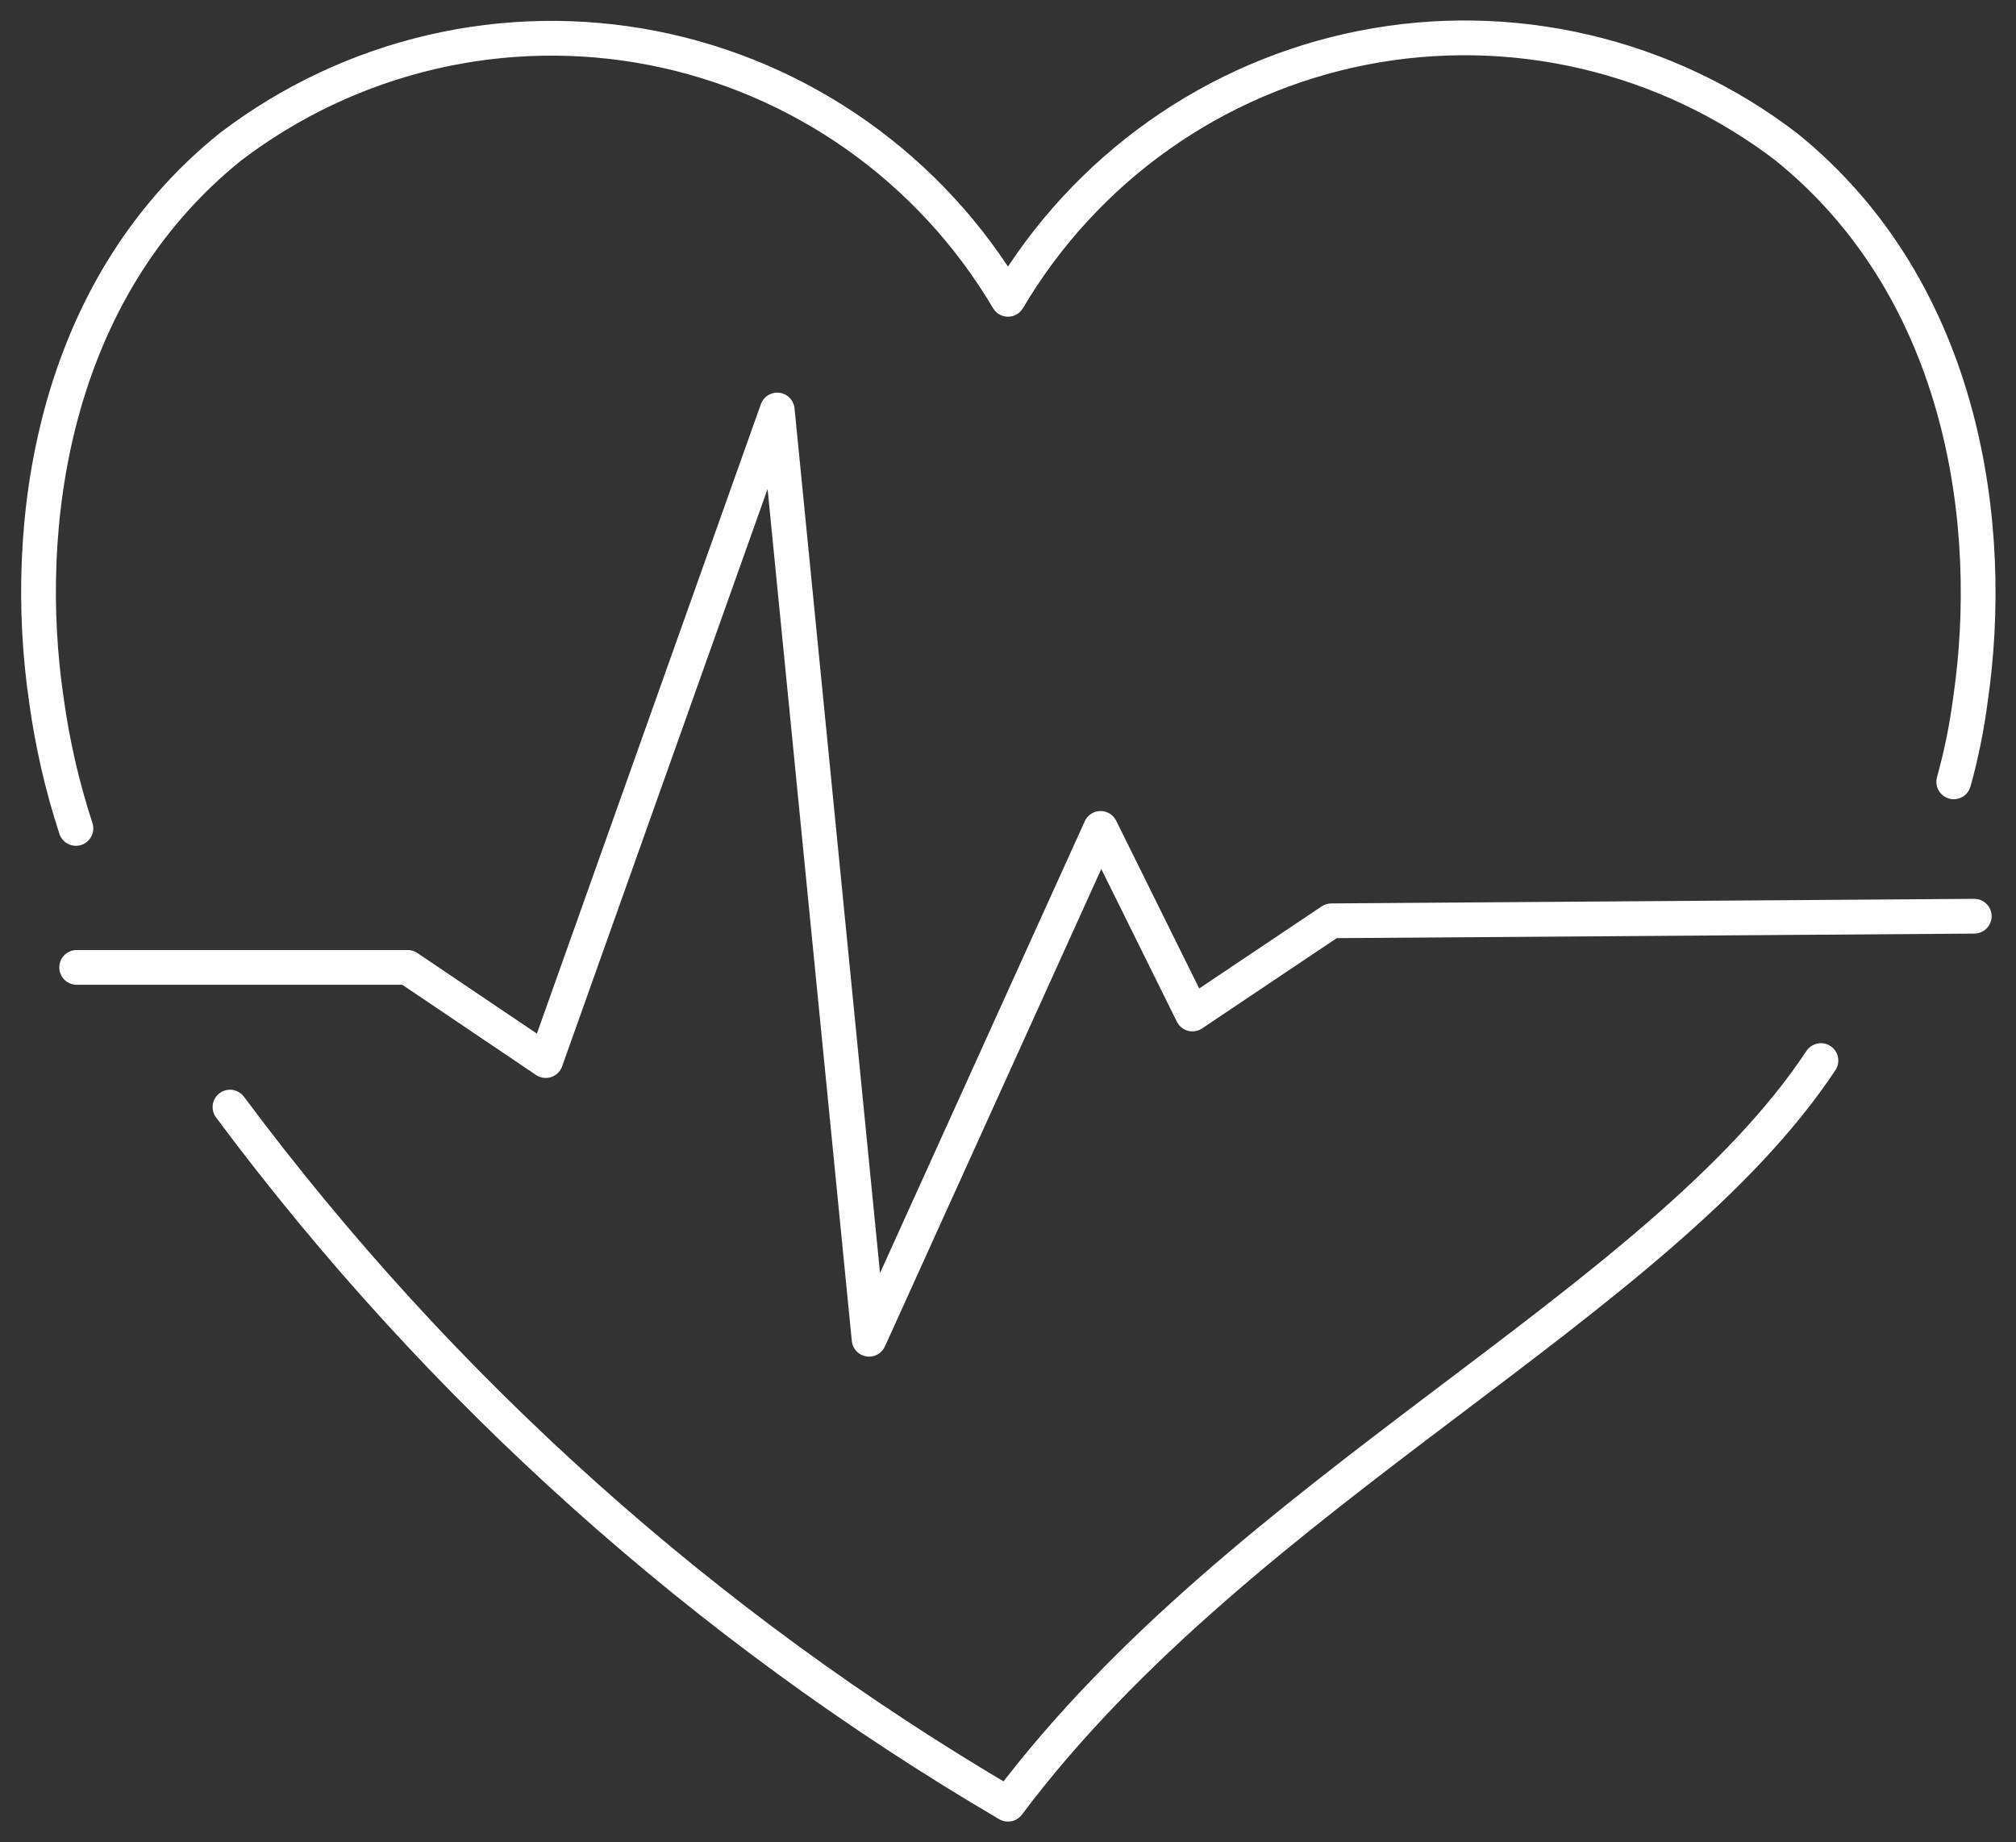 <svg width="58" height="53" viewBox="0 0 58 53" fill="none" xmlns="http://www.w3.org/2000/svg">
<rect x="0" y="0" width="58" height="53" fill="#333333" stroke="none"/>
<path d="M56.209 22.491C56.426 21.713 56.586 20.921 56.69 20.119C57.41 15.199 56.559 8.39 51.383 4.217C49.668 2.908 47.698 1.978 45.6 1.488C43.503 0.998 41.327 0.959 39.214 1.373C37.101 1.788 35.098 2.647 33.338 3.894C31.578 5.141 30.1 6.748 29 8.61C27.9 6.752 26.422 5.148 24.664 3.903C22.906 2.658 20.906 1.8 18.796 1.385C16.685 0.971 14.511 1.009 12.417 1.497C10.322 1.985 8.353 2.912 6.638 4.217C1.441 8.39 0.611 15.199 1.332 20.119C1.504 21.38 1.789 22.622 2.184 23.831" stroke="white" stroke-linecap="round" stroke-linejoin="round"/>
<path d="M6.617 31.848C12.668 39.972 20.279 46.792 29 51.902C35.77 42.874 47.736 37.537 52.388 30.509" stroke="white" stroke-linecap="round" stroke-linejoin="round"/>
<path d="M2.206 27.829H11.727L15.701 30.509L22.361 11.795L25.004 38.526L31.664 23.831L34.306 29.169L38.303 26.489L56.799 26.357" stroke="white" stroke-linecap="round" stroke-linejoin="round"/>
</svg>
